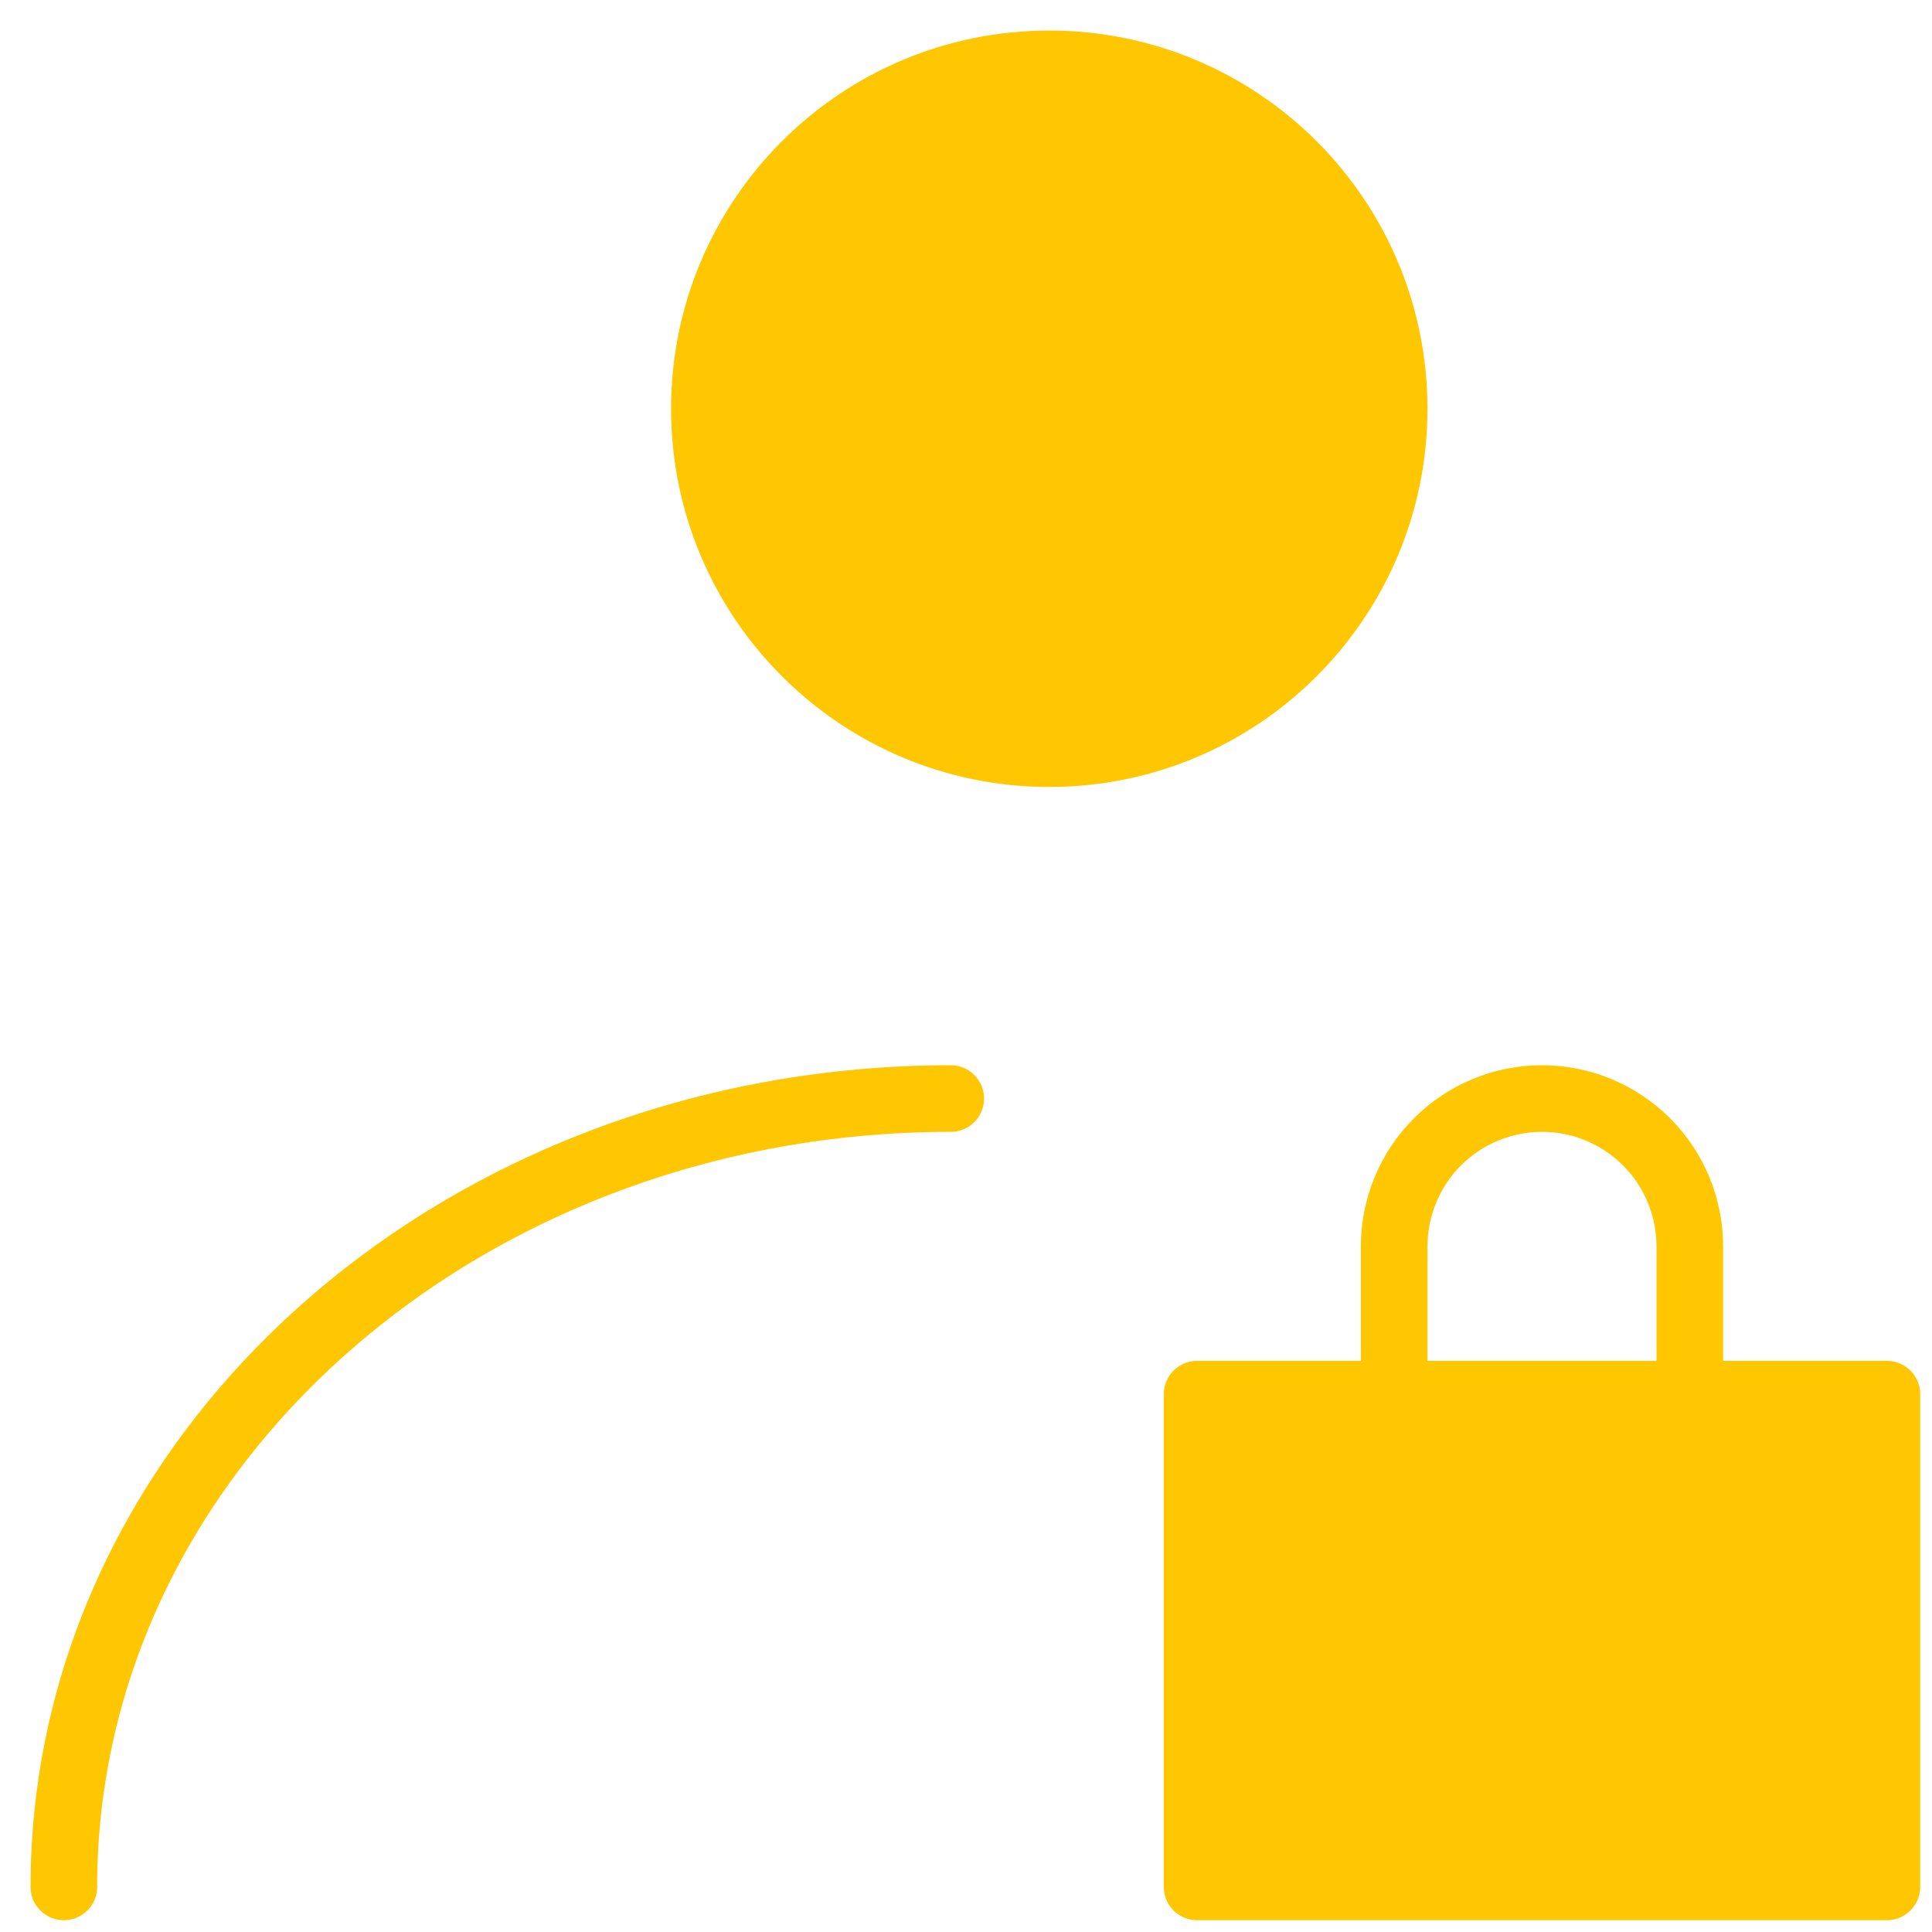 <svg width="58" height="58" viewBox="0 0 58 58" fill="none" xmlns="http://www.w3.org/2000/svg">
<path d="M31.5 22.625C37.219 22.625 41.854 17.989 41.854 12.271C41.854 6.552 37.219 1.917 31.5 1.917C25.782 1.917 21.146 6.552 21.146 12.271C21.146 17.989 25.782 22.625 31.5 22.625Z" fill="#FFC701" stroke="#FFC701" stroke-width="2" stroke-linecap="round" stroke-linejoin="round"/>
<path d="M1.917 56.646C1.917 43.575 13.837 32.979 28.542 32.979" stroke="#FFC701" stroke-width="2" stroke-linecap="round" stroke-linejoin="round"/>
<path d="M35.938 41.854H56.646V56.646H35.938V41.854Z" fill="#FFC701" stroke="#FFC701" stroke-width="2" stroke-linecap="round" stroke-linejoin="round"/>
<path d="M50.729 41.854V37.417C50.729 36.24 50.262 35.111 49.429 34.279C48.597 33.447 47.469 32.979 46.292 32.979C45.115 32.979 43.986 33.447 43.154 34.279C42.322 35.111 41.854 36.24 41.854 37.417V41.854" stroke="#FFC701" stroke-width="2" stroke-linecap="round" stroke-linejoin="round"/>
</svg>
